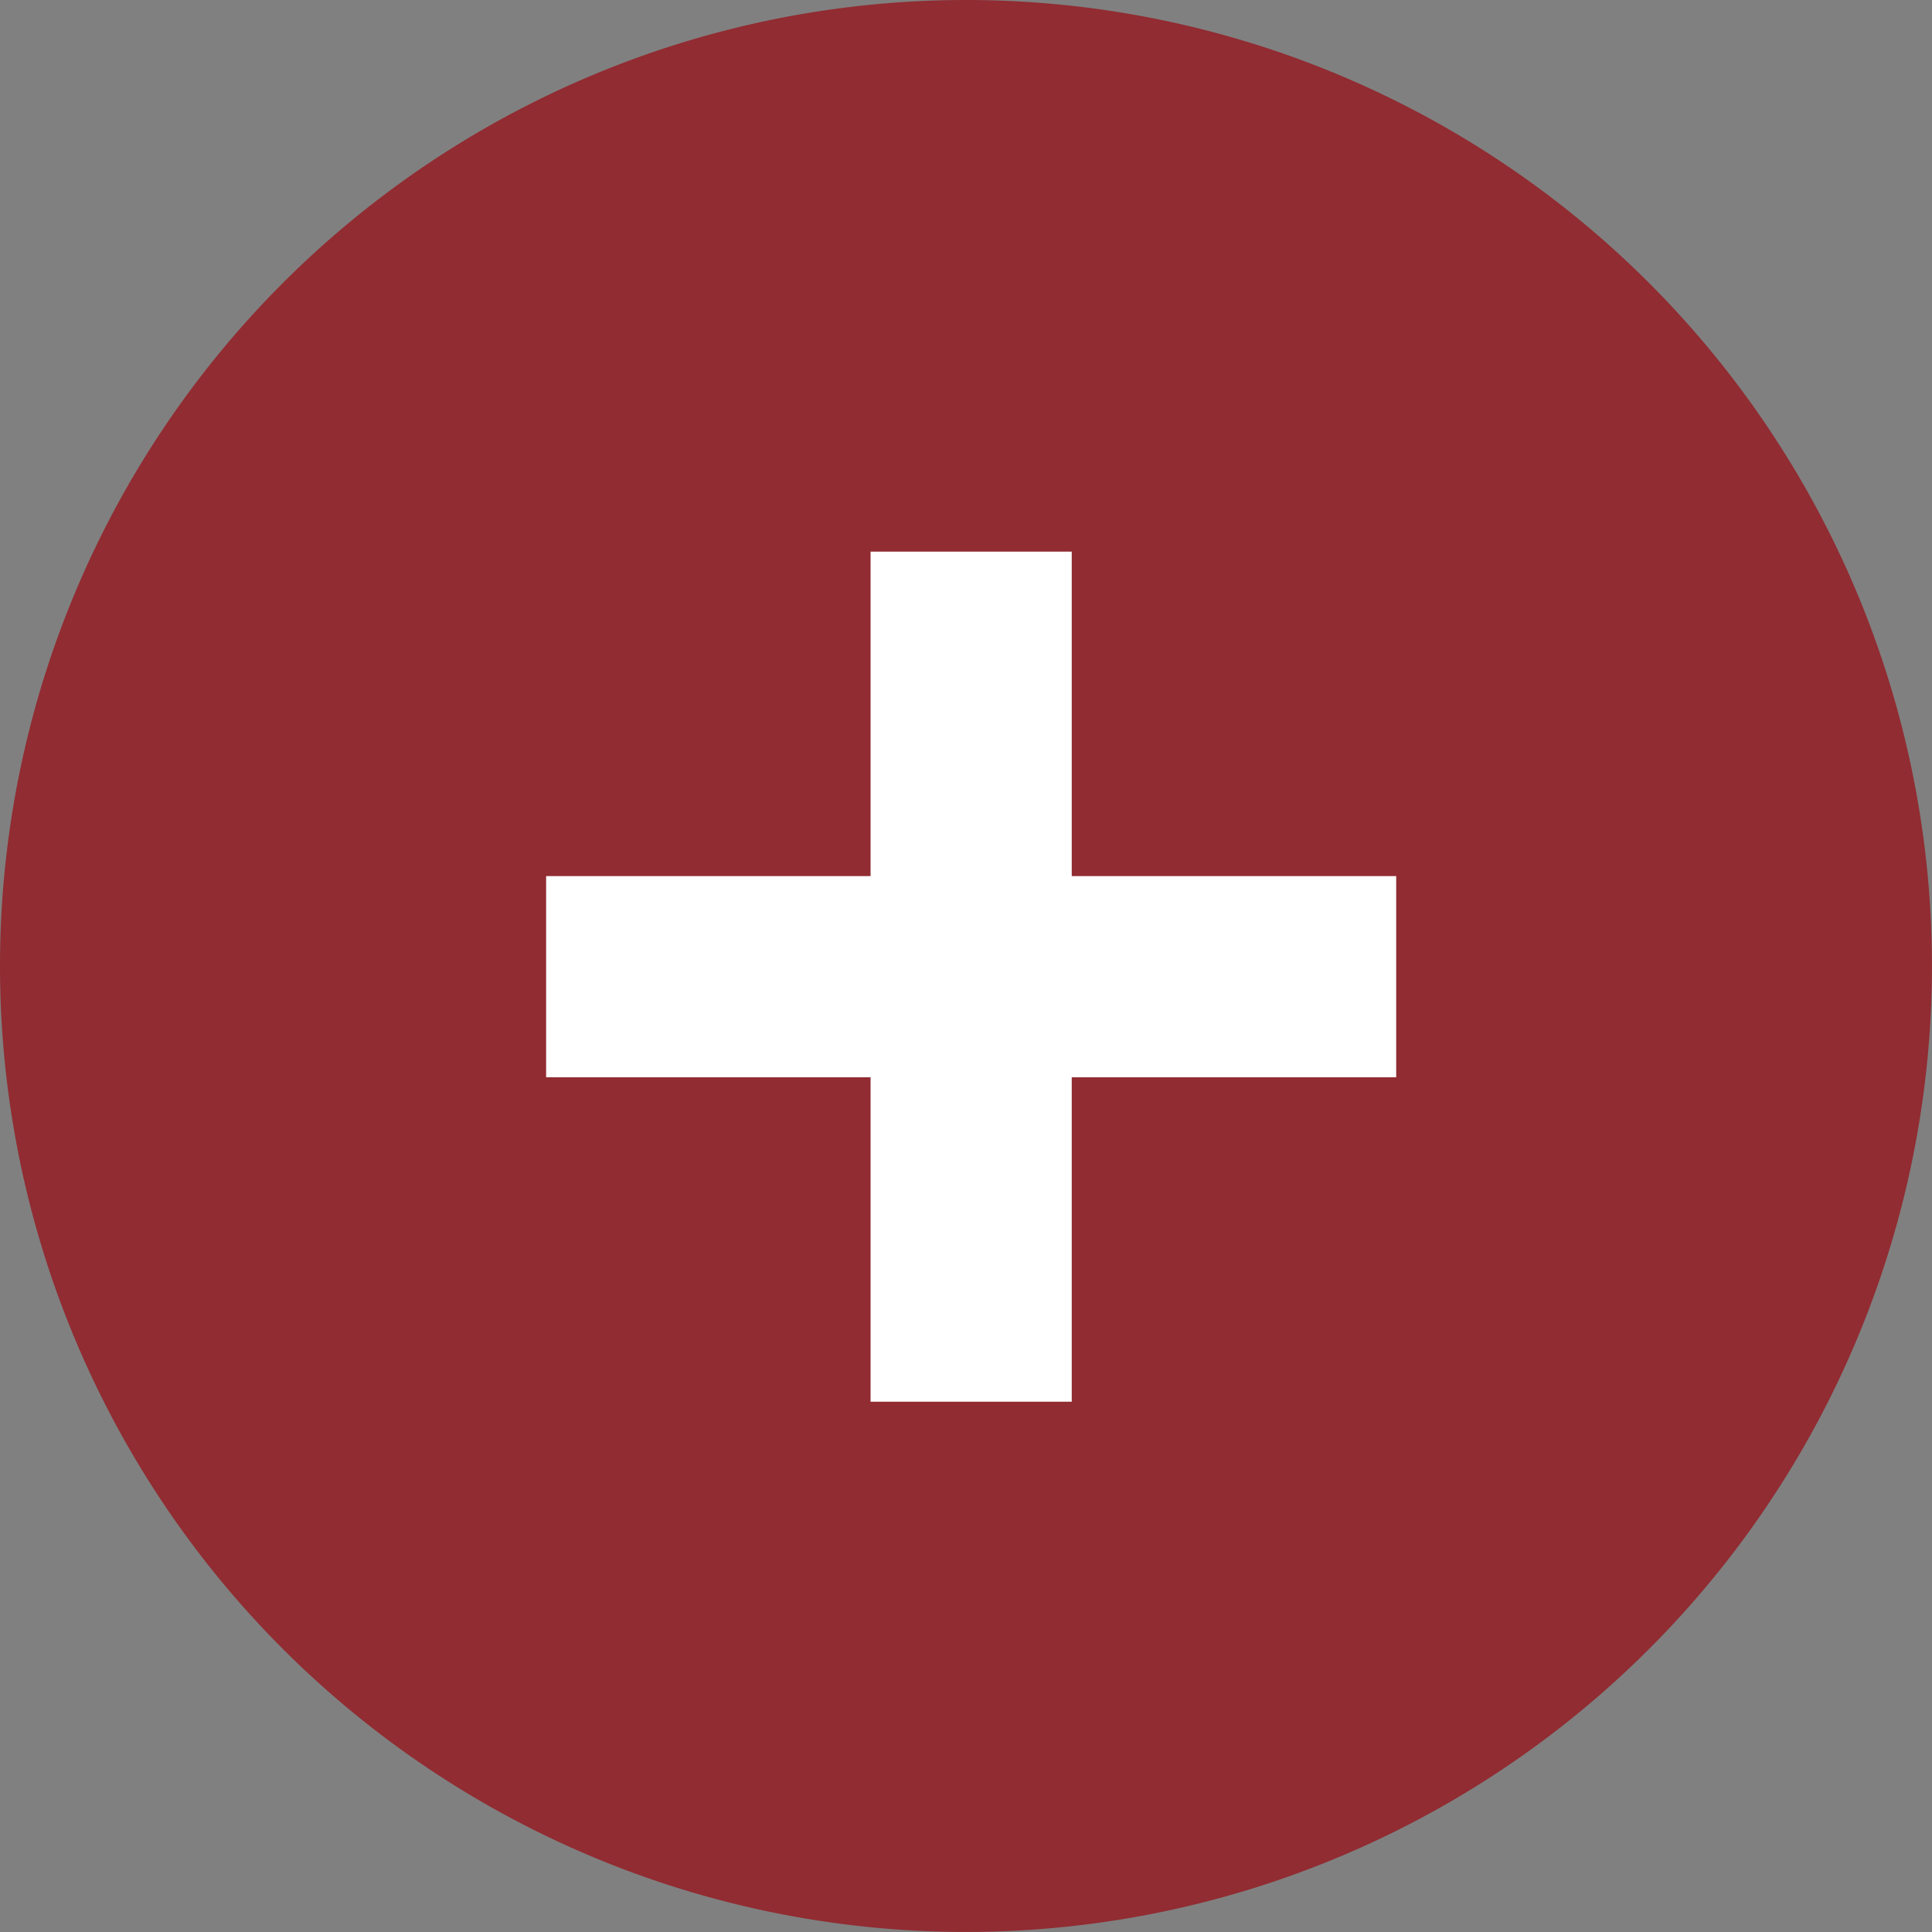<?xml version="1.0" encoding="UTF-8"?> <svg xmlns="http://www.w3.org/2000/svg" width="45.137" height="45.137" viewBox="0 0 45.137 45.137"><rect x="0" y="0" width="45.137" height="45.137" fill="#808080" stroke="none"/><g id="Groupe_56" data-name="Groupe 56" transform="translate(-296.369 -1825.358)"><path id="Tracé_40" data-name="Tracé 40" d="M22.568,0A22.568,22.568,0,1,1,0,22.568,22.568,22.568,0,0,1,22.568,0Z" transform="translate(296.369 1825.358)" fill="#912c32"></path><path id="Tracé_41" data-name="Tracé 41" d="M25.69-19.73H5.83v-4.7H25.69ZM18.11-12.15h-4.7V-32.01h4.7Z" transform="translate(303.298 1870.256)" fill="#fff"></path></g></svg> 